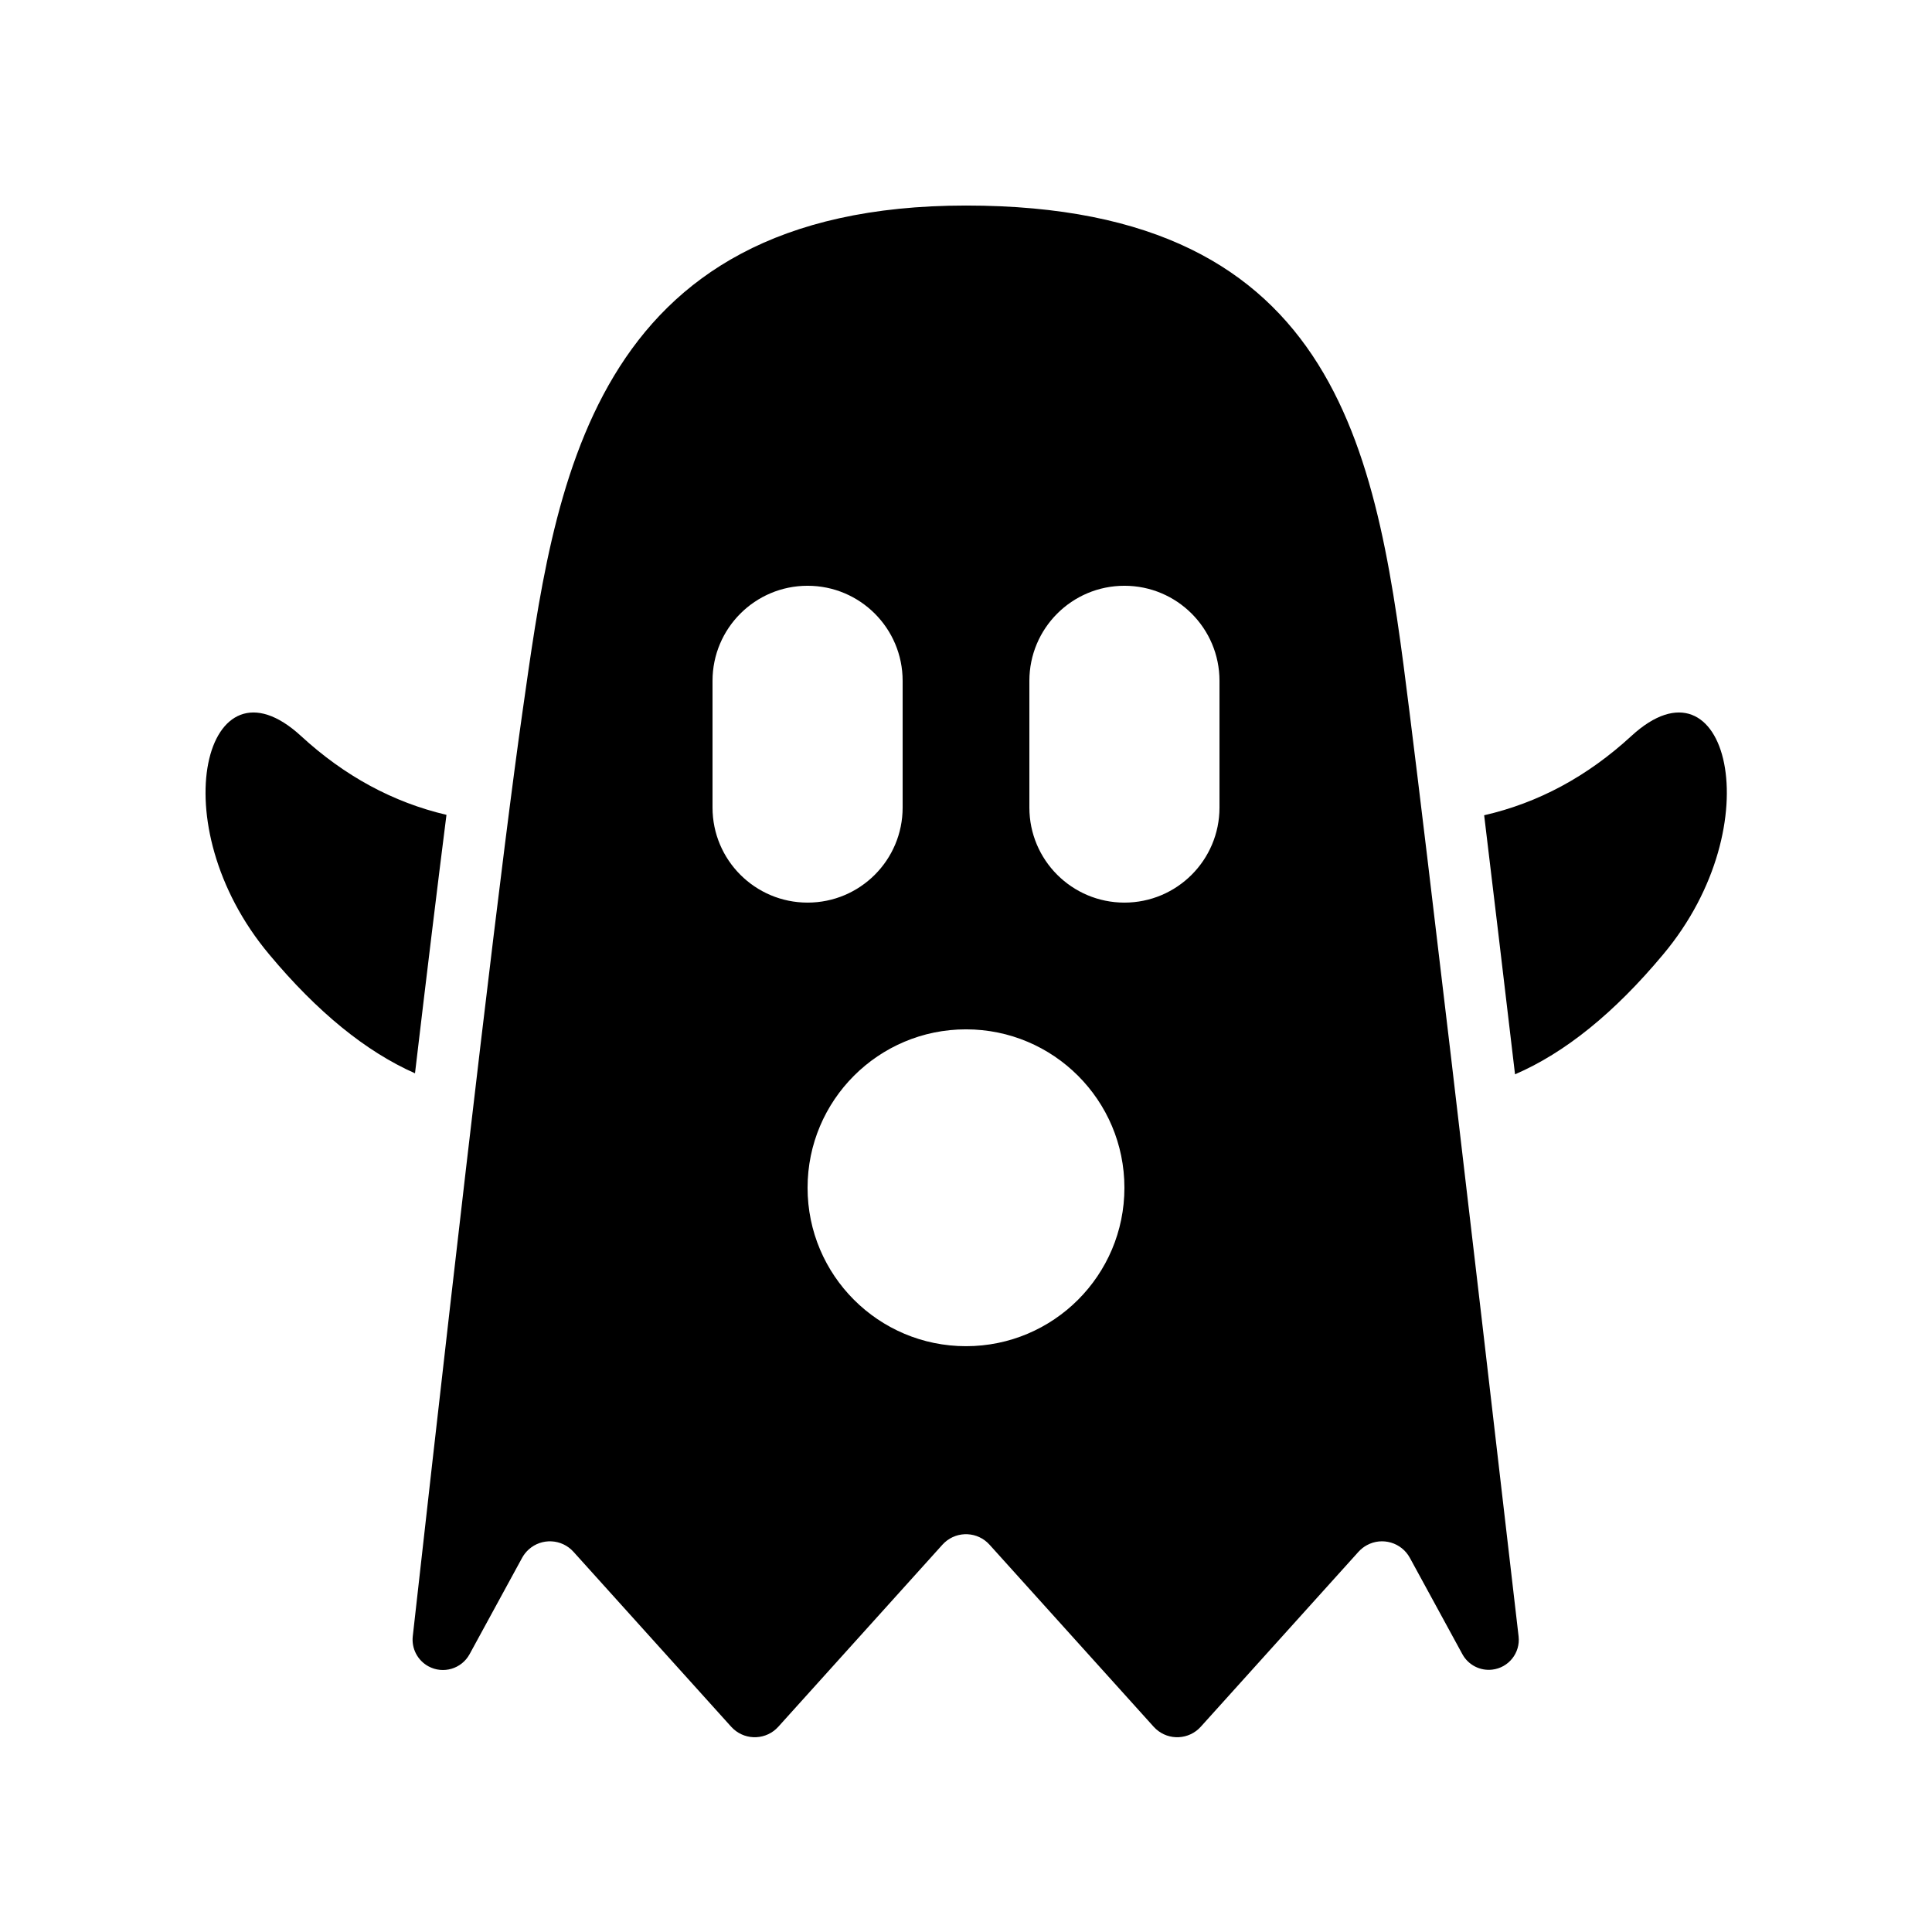 <?xml version="1.0" encoding="UTF-8"?>
<!-- Uploaded to: ICON Repo, www.iconrepo.com, Generator: ICON Repo Mixer Tools -->
<svg fill="#000000" width="800px" height="800px" version="1.1" viewBox="144 144 512 512" xmlns="http://www.w3.org/2000/svg">
 <path d="m282.44 332.82c8.398-58.777 17.172-134.35 117.56-134.35 100.38 0 109.16 67.172 117.55 134.35 5.059 40.469 14.688 122.08 28.891 244.83 0.504 4.367-2.629 8.316-6.992 8.82-3.227 0.375-6.352-1.246-7.906-4.098l-13.918-25.531c-2.219-4.07-7.32-5.574-11.391-3.352-0.832 0.453-1.582 1.043-2.219 1.75l-41.805 46.371c-3.106 3.441-8.414 3.719-11.859 0.613-0.215-0.195-0.422-0.398-0.613-0.613l-43.508-48.258c-3.106-3.445-8.414-3.719-11.859-0.613-0.215 0.191-0.418 0.398-0.613 0.613l-43.504 48.258c-3.106 3.441-8.418 3.719-11.859 0.613-0.215-0.195-0.422-0.398-0.617-0.613l-41.805-46.371c-3.106-3.445-8.414-3.723-11.859-0.617-0.703 0.637-1.297 1.387-1.75 2.219l-13.918 25.531c-2.129 3.902-7.012 5.34-10.914 3.215-2.871-1.566-4.508-4.711-4.144-7.957 14.293-127.66 23.977-209.27 29.051-244.81zm75.578-33.586c-13.91 0-25.191 11.277-25.191 25.188v33.59c0 13.91 11.281 25.188 25.191 25.188 13.914 0 25.191-11.277 25.191-25.188v-33.59c0-13.91-11.277-25.188-25.191-25.188zm83.969 0c-13.914 0-25.191 11.277-25.191 25.188v33.59c0 13.91 11.277 25.188 25.191 25.188 13.914 0 25.191-11.277 25.191-25.188v-33.59c0-13.91-11.277-25.188-25.191-25.188zm-41.988 201.52c23.188 0 41.984-18.797 41.984-41.984s-18.797-41.984-41.984-41.984-41.984 18.797-41.984 41.984 18.797 41.984 41.984 41.984zm-146.02-72.316c-13.051-5.781-25.914-16.27-38.598-31.465-29.176-34.754-16.797-81.09 8.395-57.922 11.527 10.605 24.375 17.566 38.543 20.891-2.348 18.504-5.125 41.336-8.34 68.496zm283.34-68.387c14.348-3.281 27.352-10.281 39.004-21 25.191-23.168 37.574 23.168 8.398 57.922-12.887 15.438-25.961 26.016-39.223 31.734-3.156-26.762-5.883-49.648-8.18-68.656z" fill-rule="evenodd"/>
</svg>